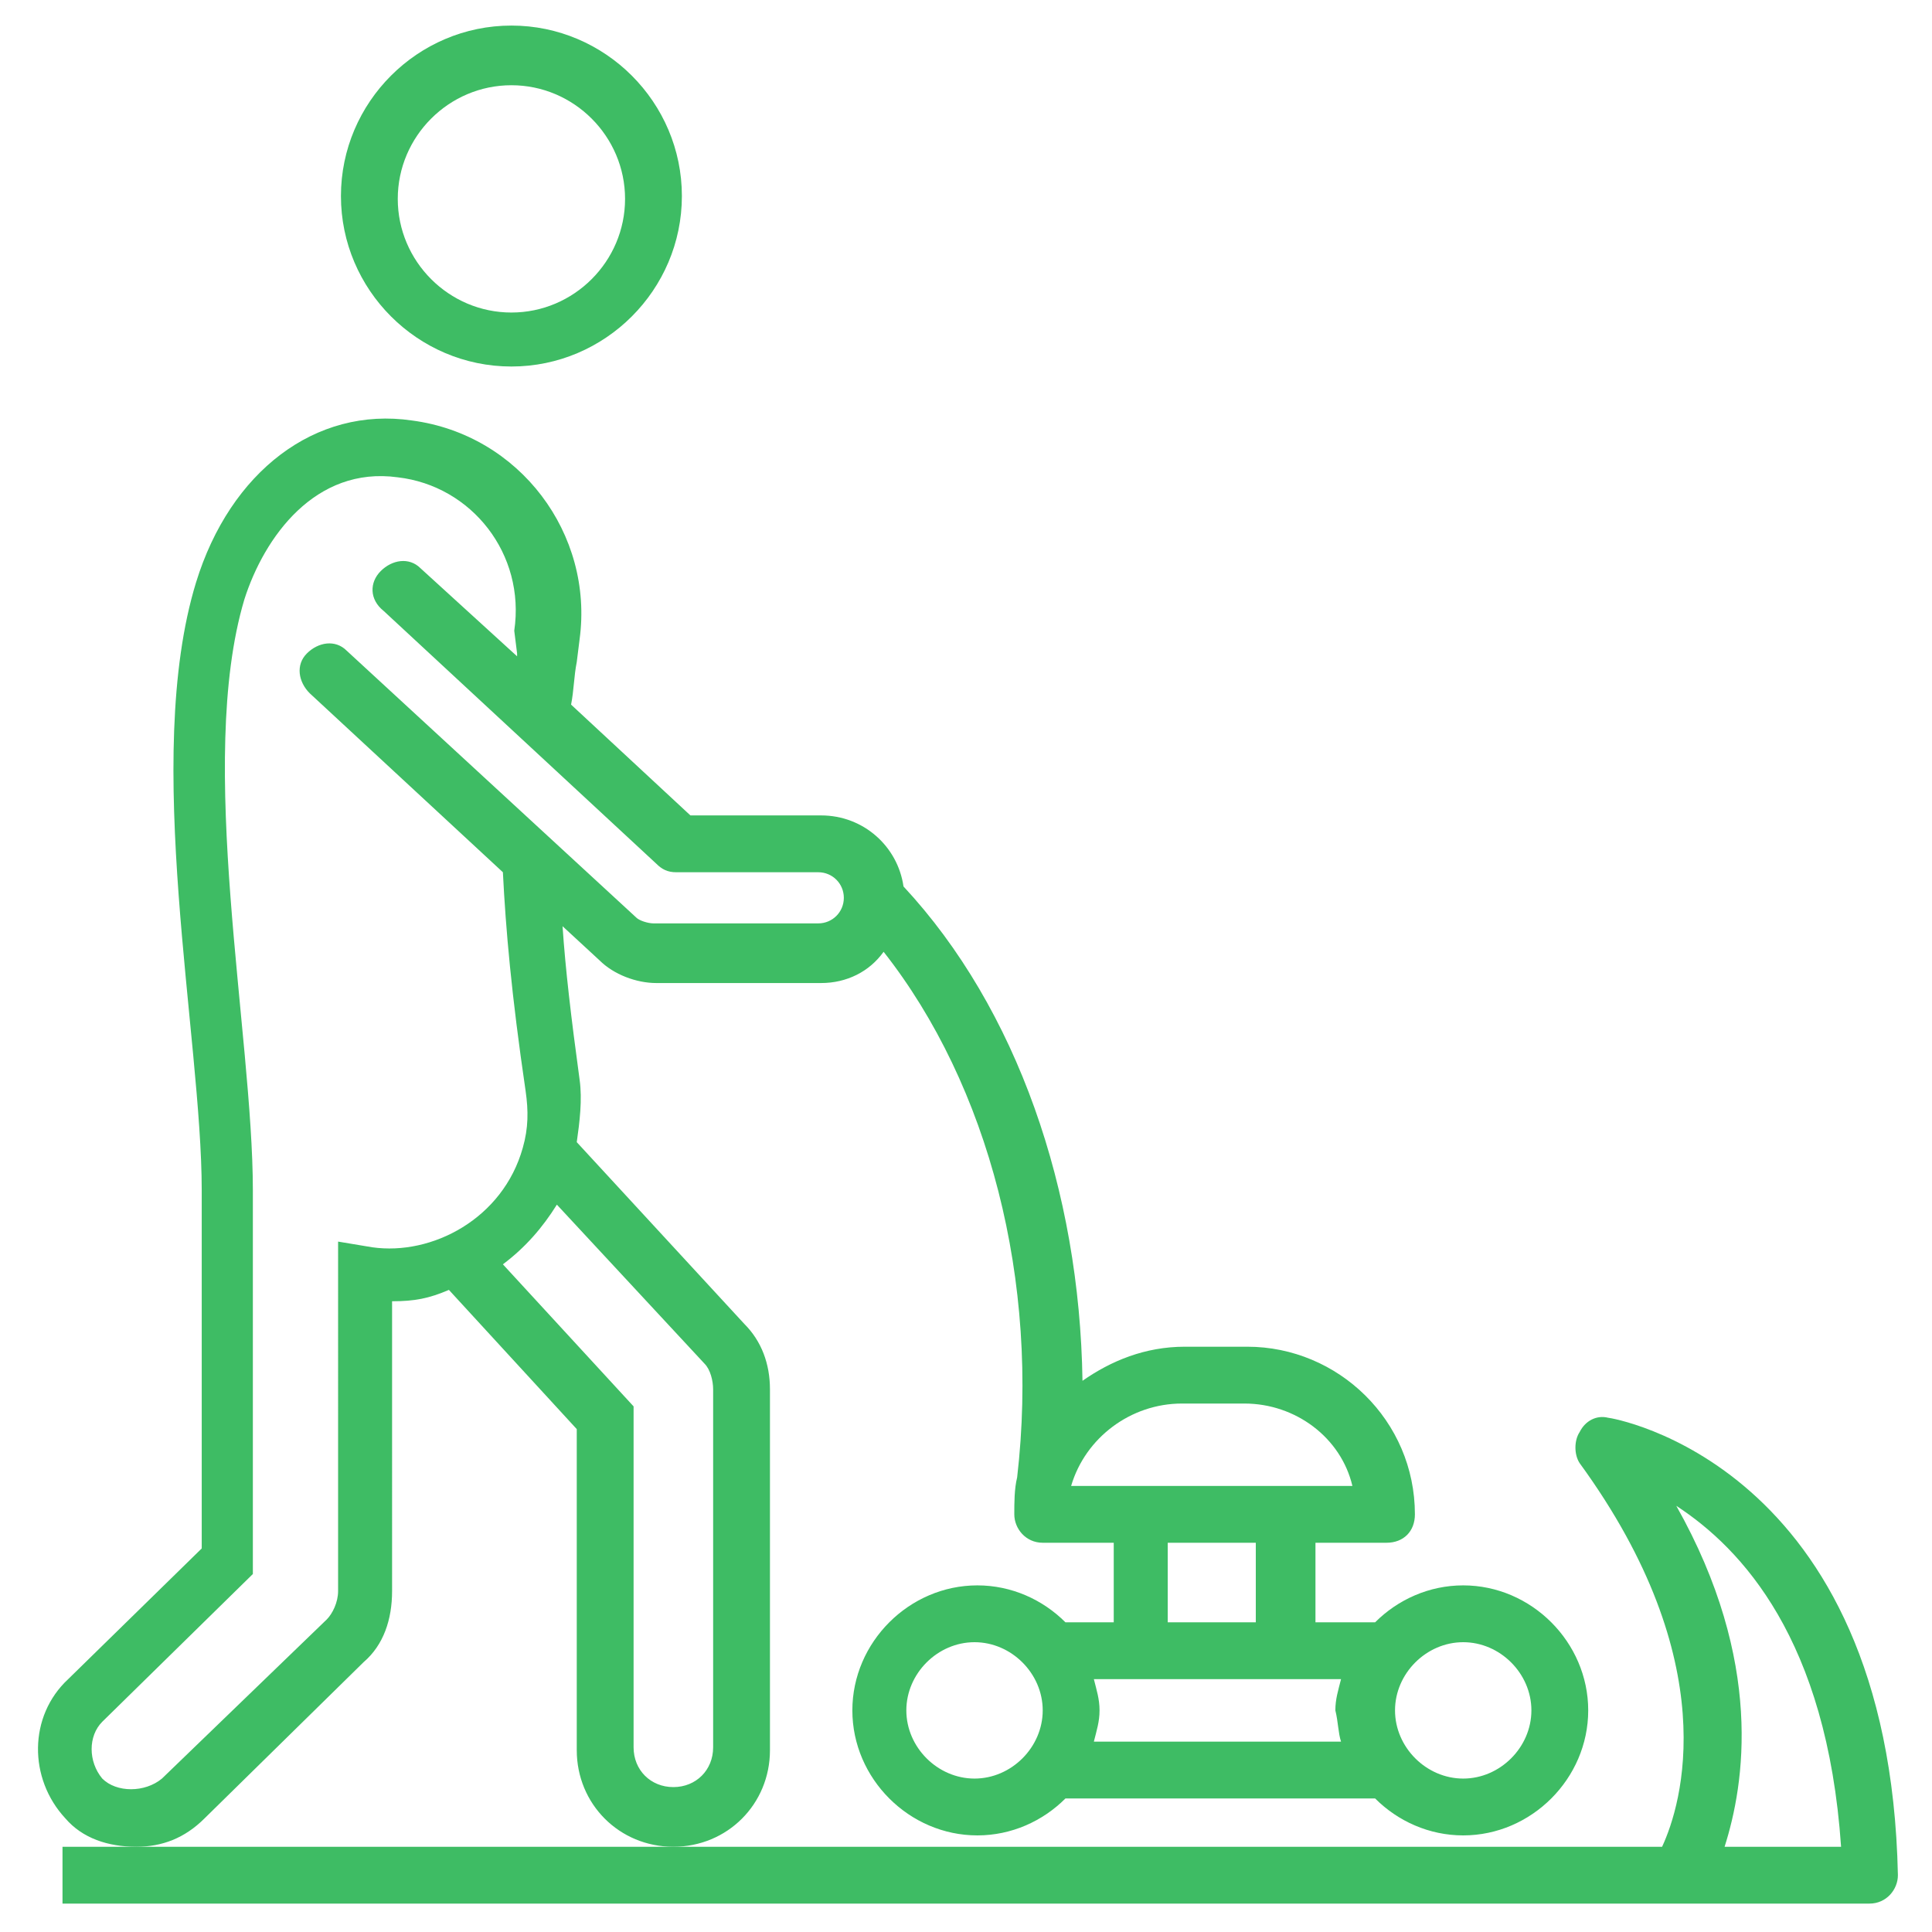 <svg xmlns="http://www.w3.org/2000/svg" xmlns:xlink="http://www.w3.org/1999/xlink" width="512" height="512" x="0" y="0" viewBox="0 0 68 68" style="enable-background:new 0 0 512 512" xml:space="preserve" class=""><g><path d="M12.8 58.5c.7-.6 1-1.5 1-2.5V45.8c.8 0 1.3-.1 2-.4l4.5 4.9v11.3c0 1.9 1.5 3.4 3.4 3.4s3.4-1.5 3.4-3.4V48.9c0-.9-.3-1.7-.9-2.3l-5.9-6.4c.1-.7.2-1.5.1-2.2-.3-2.2-.5-3.9-.6-5.4l1.3 1.2c.5.5 1.3.8 2 .8h5.8c.9 0 1.7-.4 2.2-1.1 3.7 4.7 5.5 11.6 4.7 18.5-.1.4-.1.9-.1 1.3 0 .5.4 1 1 1h2.5v2.8h-1.7c-.8-.8-1.9-1.3-3.1-1.3-2.4 0-4.4 2-4.4 4.4s2 4.4 4.4 4.4c1.2 0 2.3-.5 3.1-1.3h10.9c.8.8 1.9 1.3 3.1 1.3 2.4 0 4.4-2 4.4-4.4s-2-4.4-4.4-4.4c-1.2 0-2.3.5-3.1 1.3h-2.1v-2.8h2.5c.6 0 1-.4 1-1 0-3.3-2.7-5.9-5.9-5.9h-2.2c-1.4 0-2.6.5-3.6 1.2-.1-6.7-2.3-13.1-6.3-17.4-.2-1.4-1.4-2.5-2.9-2.5h-4.6l-4.2-3.9c.1-.5.1-1 .2-1.5l.1-.8c.5-3.7-2.1-7.2-5.9-7.7-3.4-.5-6.4 1.8-7.6 5.7-1.9 6.2.2 16 .2 21.4v12.6l-4.7 4.6C1 60.4 1 62.6 2.3 64c.6.7 1.5 1 2.5 1 .9 0 1.7-.3 2.4-1zm19.1 1.7c0-1.3 1.1-2.4 2.4-2.4s2.4 1.1 2.4 2.4-1.1 2.4-2.4 2.4-2.4-1.1-2.4-2.4zm22 0c0 1.3-1.1 2.4-2.4 2.4s-2.4-1.1-2.4-2.4 1.1-2.4 2.4-2.4 2.4 1.1 2.4 2.4zm-6.7 1.1h-8.7c.1-.4.2-.7.2-1.1s-.1-.7-.2-1.1h8.7c-.1.4-.2.7-.2 1.1.1.4.1.8.2 1.1zm-3-4.2h-3.1v-2.8h3.1zm-2.6-7.7h2.2c1.8 0 3.4 1.2 3.8 2.9h-9.9c.5-1.7 2.1-2.9 3.9-2.9zm-16.5-.5v12.6c0 .8-.6 1.4-1.4 1.4s-1.4-.6-1.4-1.4v-12l-4.6-5c.8-.6 1.4-1.3 1.9-2.1l5.2 5.6c.2.2.3.6.3.9zM3.6 62.6c-.5-.6-.5-1.5 0-2l5.3-5.2V41.9c0-5.5-2-15.1-.3-20.8.7-2.2 2.5-4.7 5.4-4.3 2.6.3 4.5 2.7 4.1 5.4l.1.8v.1L14.8 20c-.4-.4-1-.3-1.4.1s-.4 1 .1 1.4l9.6 8.9c.2.2.4.3.7.3h5c.5 0 .9.4.9.9s-.4.9-.9.9H23c-.2 0-.5-.1-.6-.2l-10.2-9.4c-.4-.4-1-.3-1.4.1s-.3 1 .1 1.4l6.8 6.3c.1 2 .3 4.3.8 7.7.1.7.1 1.3-.1 2-.7 2.5-3.2 3.8-5.3 3.5l-1.2-.2V56c0 .4-.2.8-.4 1l-5.8 5.6c-.6.5-1.6.5-2.1 0zM18 12.9c3.3 0 6-2.7 6-6s-2.7-6-6-6-6 2.7-6 6 2.7 6 6 6zM18 3c2.2 0 4 1.8 4 4s-1.8 4-4 4-4-1.8-4-4 1.8-4 4-4z" fill="#3EBC64" opacity="1" data-original="#000000" class=""></path><path d="M56.6 49.9c-.4-.1-.8.1-1 .5-.2.3-.2.8 0 1.1 5.1 7 3.6 12 2.9 13.5H2.2v2h63.6c.6 0 1-.5 1-1-.3-14.5-10.1-16.1-10.2-16.1zM59 53c2.3 1.5 5.3 4.7 5.8 12h-4.1c.7-2.2 1.4-6.5-1.7-12z" fill="#3EBC64" opacity="1" data-original="#000000" class=""></path></g></svg>
